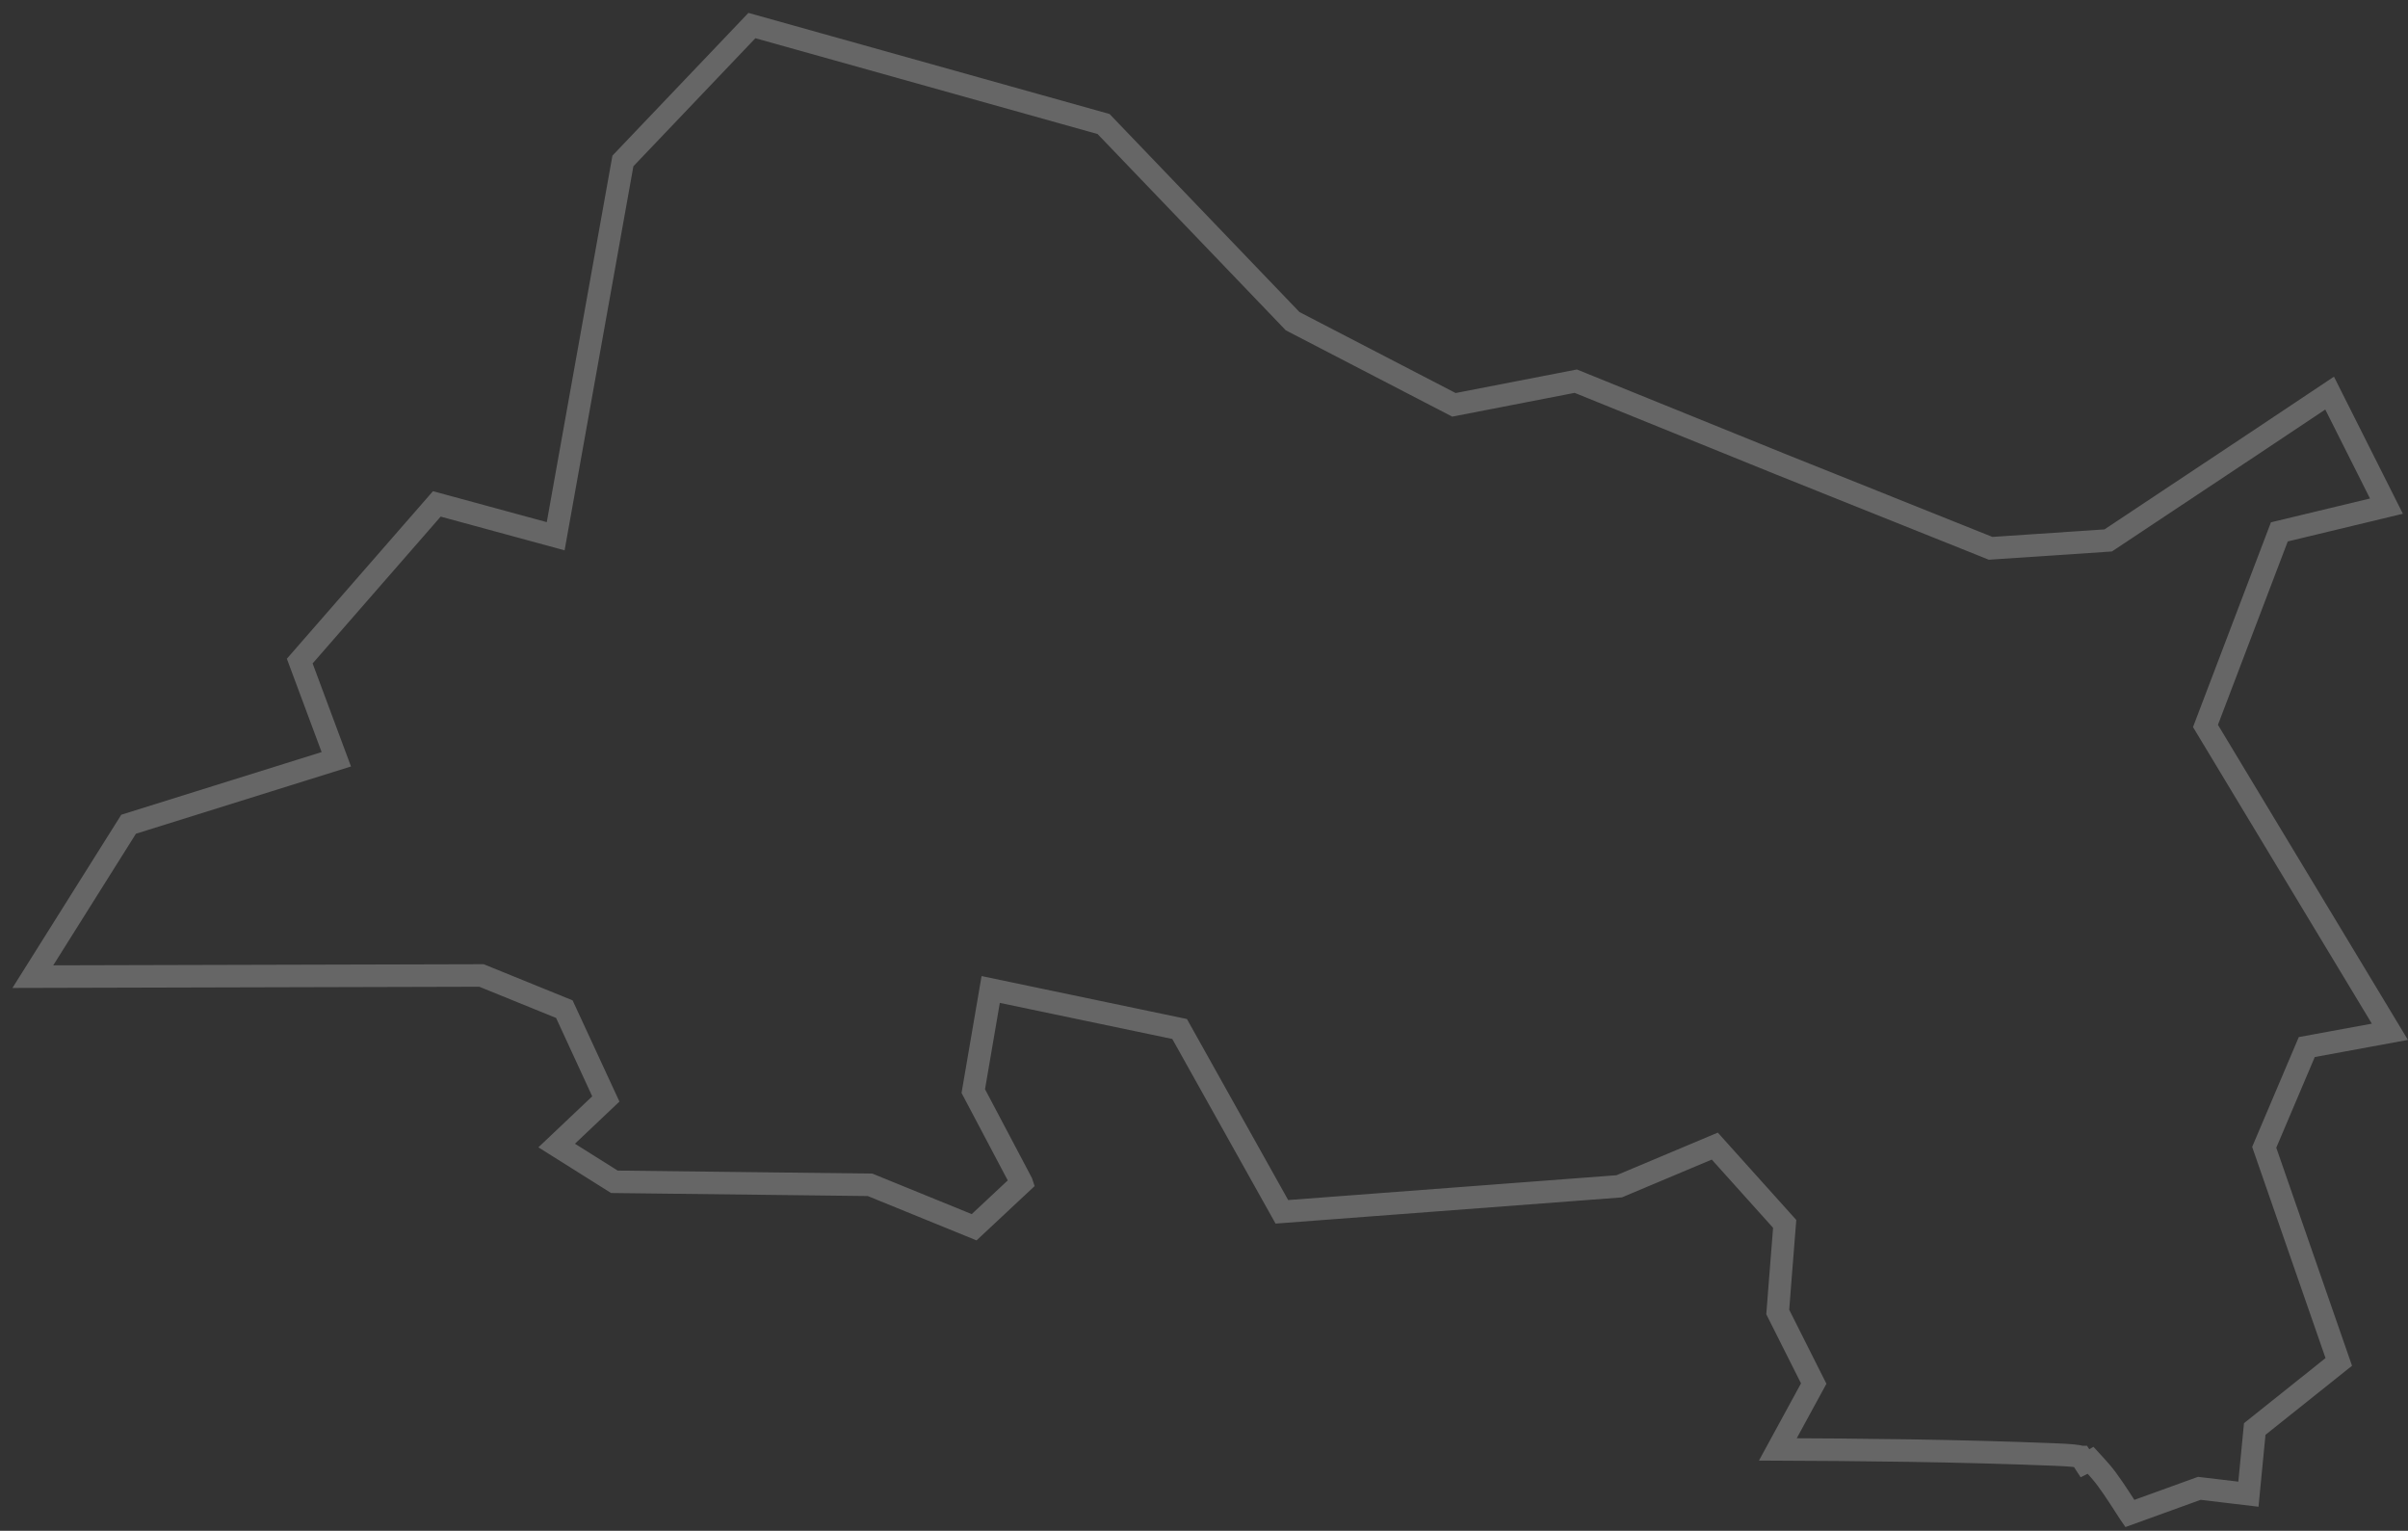 <?xml version="1.0" encoding="UTF-8"?>
<svg width="107px" height="68px" viewBox="0 0 107 68" version="1.1" xmlns="http://www.w3.org/2000/svg" xmlns:xlink="http://www.w3.org/1999/xlink">
    <rect x="0" y="0" width="107" height="68" fill="#333333" stroke="none"/>
    <!-- Generator: Sketch 55 (78076) - https://sketchapp.com -->
    <title>13</title>
    <desc>Created with Sketch.</desc>
    <g id="Page-1" stroke="none" stroke-width="1" fill="none" fill-rule="evenodd" stroke-opacity="0.25">
        <g id="Artboard-Copy" transform="translate(-160, -205)" stroke="#FFFFFF">
            <path d="M253.614,270.705 C253.802,270.96 253.994,271.242 254.184,271.533 C254.33,271.759 254.478,271.988 254.622,272.21 L254.637,272.232 L257.727,271.114 L259.909,271.374 L260.19,268.478 L263.924,265.499 L260.611,255.965 L262.502,251.512 L266.195,250.833 L259.599,239.899 L258.001,237.248 L261.283,228.627 L266.042,227.483 L263.517,222.462 L260.121,224.726 L253.678,229.007 L248.453,229.357 L239.113,225.617 L230.02,221.932 L224.606,222.983 L217.437,219.267 L216.971,218.78 C214.327,216.023 211.683,213.267 209.037,210.509 C203.83,209.052 198.62,207.593 193.411,206.135 L190.842,208.831 L187.679,212.15 L184.692,228.82 L180.051,227.558 L179.41,227.384 L173.319,234.366 L174.944,238.728 L165.715,241.613 L163.972,244.385 L161.459,248.384 L181.394,248.332 L184.179,249.463 C184.215,249.477 184.303,249.514 185.081,249.83 C185.092,249.852 185.848,251.493 186.92,253.817 C186.281,254.421 185.54,255.125 184.736,255.886 C185.516,256.376 186.389,256.924 187.3,257.497 C190.831,257.539 194.907,257.586 198.66,257.631 C200.373,258.329 201.891,258.947 203.286,259.516 C204.158,258.703 204.807,258.095 205.398,257.542 L205.395,257.533 L205.393,257.528 L205.366,257.476 C205.303,257.356 205.248,257.251 205.193,257.148 C204.901,256.596 204.265,255.392 203.248,253.468 C203.438,252.361 203.712,250.767 204.022,248.954 C206.251,249.42 209.233,250.043 212.416,250.709 C213.799,253.182 215.408,256.059 216.96,258.831 C222.915,258.381 228.113,257.988 231.949,257.698 C234.145,256.774 235.238,256.313 236.197,255.911 C237.995,257.911 238.705,258.701 239.303,259.367 C239.18,260.922 239.141,261.4 239.108,261.827 L238.995,263.282 L240.593,266.46 L238.999,269.385 L241.656,269.4 L244.876,269.438 C247.022,269.472 249.164,269.526 251.302,269.612 C252.015,269.639 252.386,269.679 252.451,269.722 L252.465,269.722 L252.873,270.35 C252.782,270.1 252.735,269.852 252.65,269.601 C252.975,269.968 253.293,270.272 253.614,270.705 Z" id="13"></path>
        </g>
    </g>
</svg>